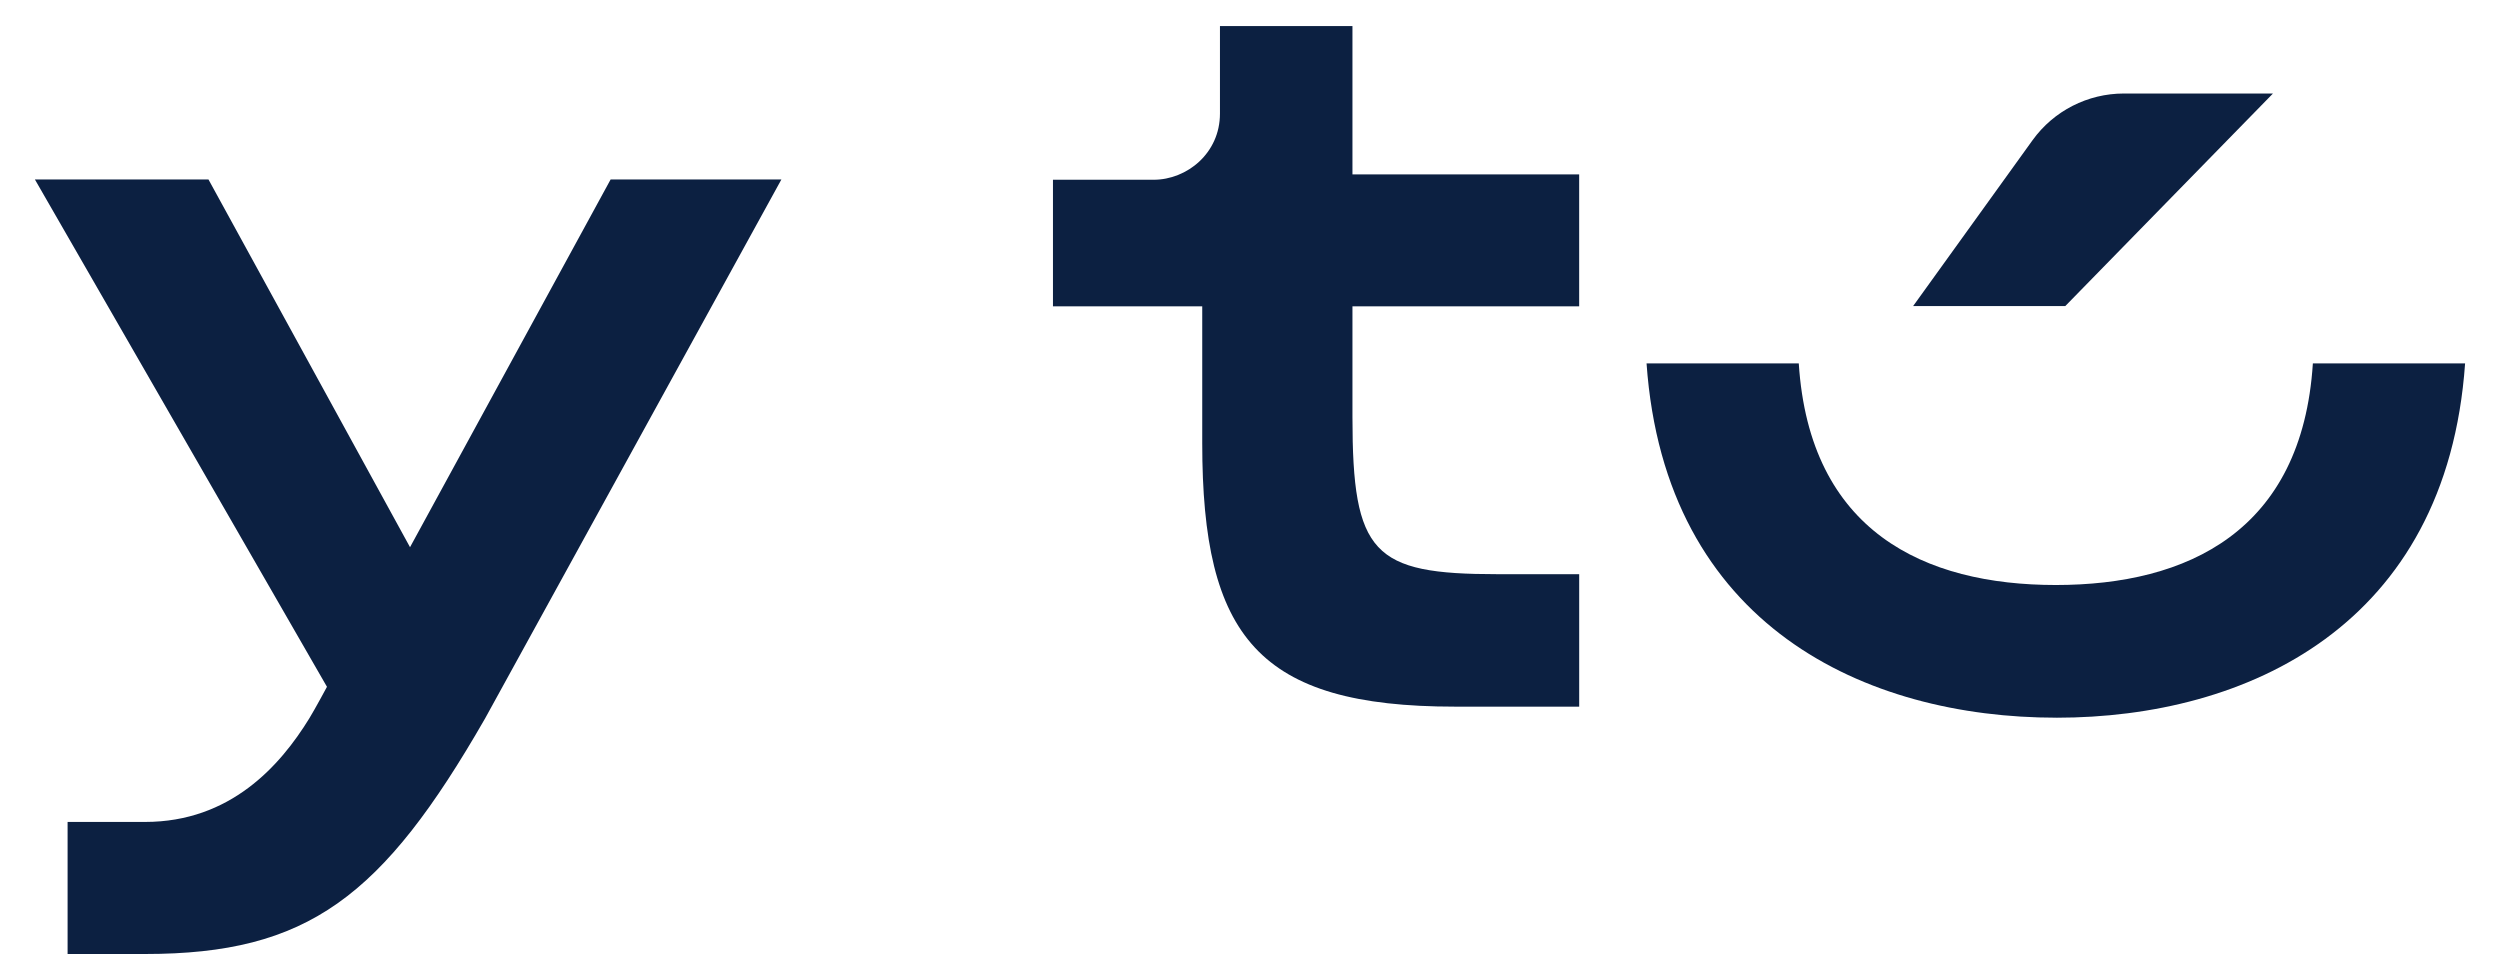 <svg width="210" height="82" viewBox="0 0 210 82" fill="none" xmlns="http://www.w3.org/2000/svg">
<path d="M5.678 69.043H12.182C19.355 69.043 23.535 64.319 25.976 60.352C26.46 59.564 27.465 57.692 27.465 57.692L2.932 15.076H17.512L34.442 45.965L51.292 15.076H65.637L40.746 60.352C32.124 75.366 25.867 80.136 12.184 80.136H5.678V69.043Z" fill="#0C2041"/>
<path d="M113.606 2.192V14.647H132.65V25.732H113.606V35.037C113.606 46.533 115.331 48.231 125.755 48.231H132.652V59.358H122.228C105.69 59.358 100.988 53.494 100.988 37.229V25.734H88.449V15.099H96.907C99.695 15.099 102.476 12.878 102.476 9.545V2.192H113.606Z" fill="#0C2041"/>
<path d="M173.482 25.711L190.929 7.855H178.405C175.37 7.855 172.517 9.31 170.742 11.767L160.703 25.709H173.482V25.711Z" fill="#0C2041"/>
<path d="M172.742 60.288C188.693 60.288 205.514 52.605 207.068 30.526H194.281C193.375 44.64 183.736 49.139 172.69 49.141C161.641 49.139 152.005 44.64 151.097 30.524H138.31C139.864 52.602 156.724 60.286 172.744 60.286" fill="#0C2041"/>
</svg>
